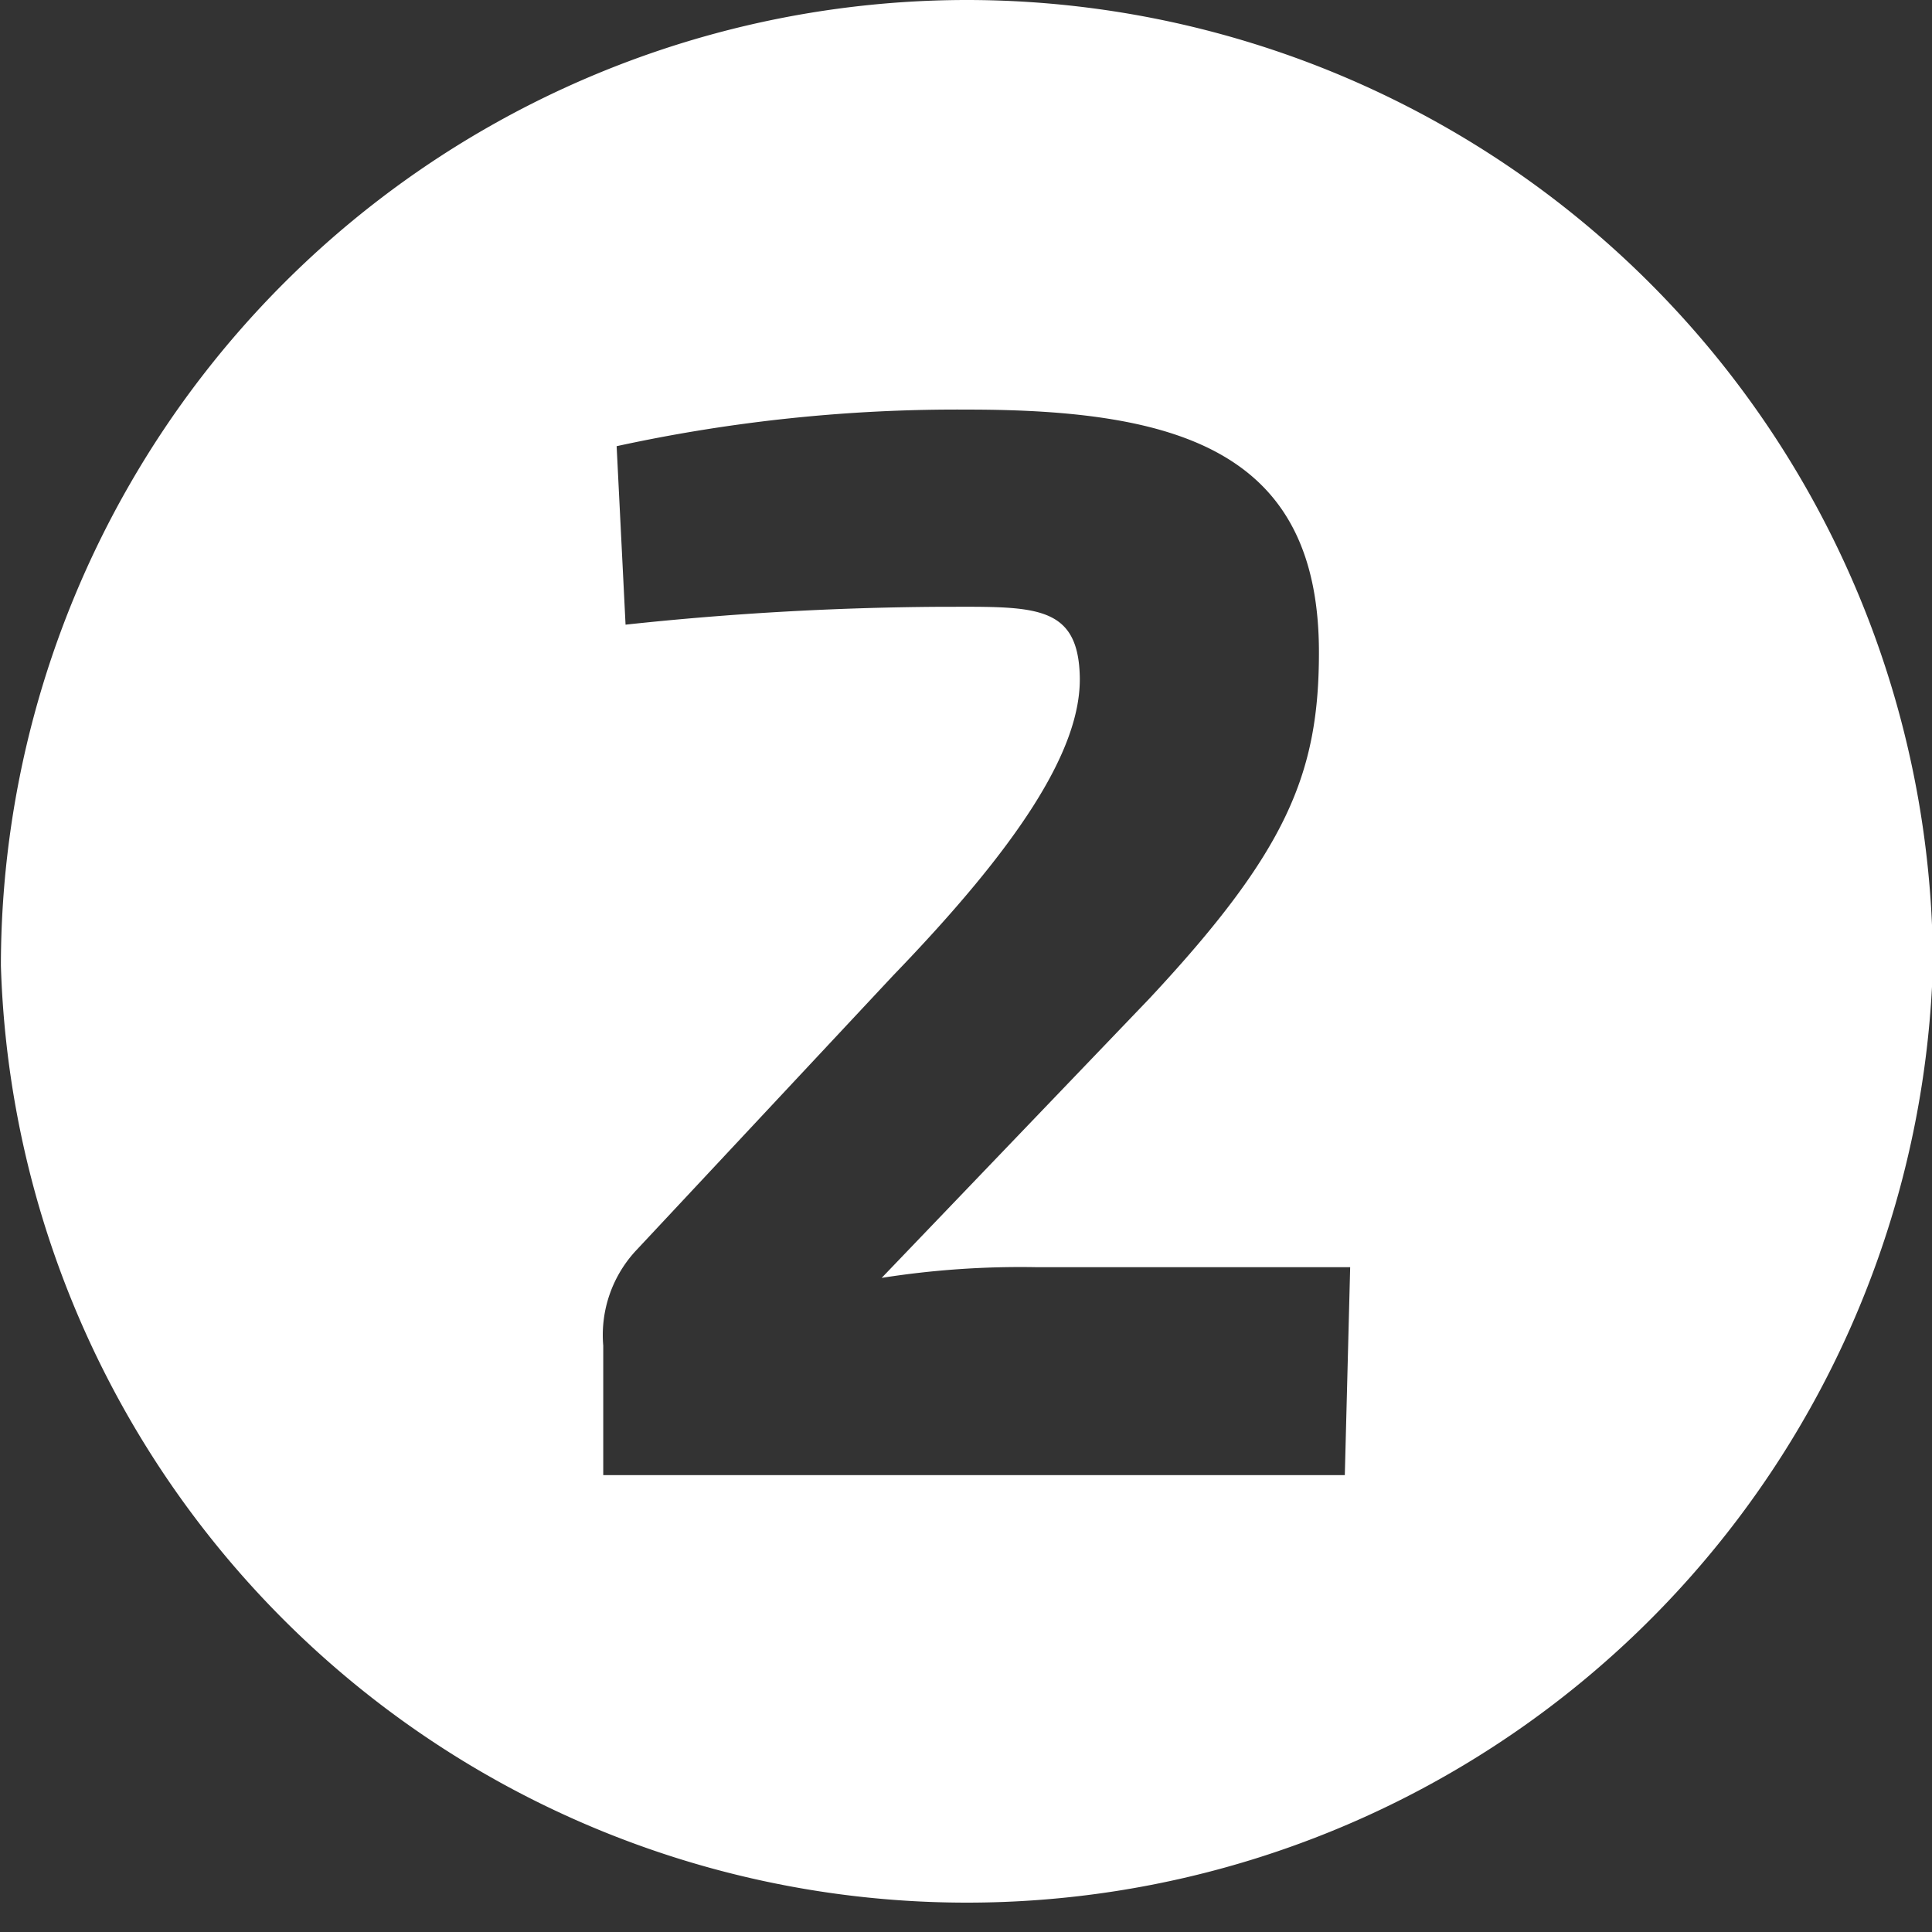<?xml version="1.0" encoding="UTF-8"?> <svg xmlns="http://www.w3.org/2000/svg" id="Слой_1" data-name="Слой 1" viewBox="0 0 21.65 21.65"><rect x="0" y="0" width="21.65" height="21.65" fill="#333333" stroke="none"/> <defs> <style>.cls-1{fill:#fff;}</style> </defs> <title>icon_two</title> <path class="cls-1" d="M10.81,0A10.83,10.83,0,0,0,0,10.82H0a10.83,10.83,0,0,0,21.65,0h0A10.83,10.83,0,0,0,10.81,0Zm4.25,16.53H6.75V15.08A1.39,1.39,0,0,1,7.13,14L10,10.93c1.38-1.43,2.11-2.52,2.09-3.35s-.54-.78-1.6-.78A34.81,34.81,0,0,0,7,7l-.1-2a17.92,17.92,0,0,1,3.94-.41c2.4,0,3.93.49,3.93,2.72,0,1.36-.36,2.23-1.9,3.88l-3,3.13a10,10,0,0,1,1.73-.12h3.52Z" transform="translate(0.01 0)"></path> </svg> 